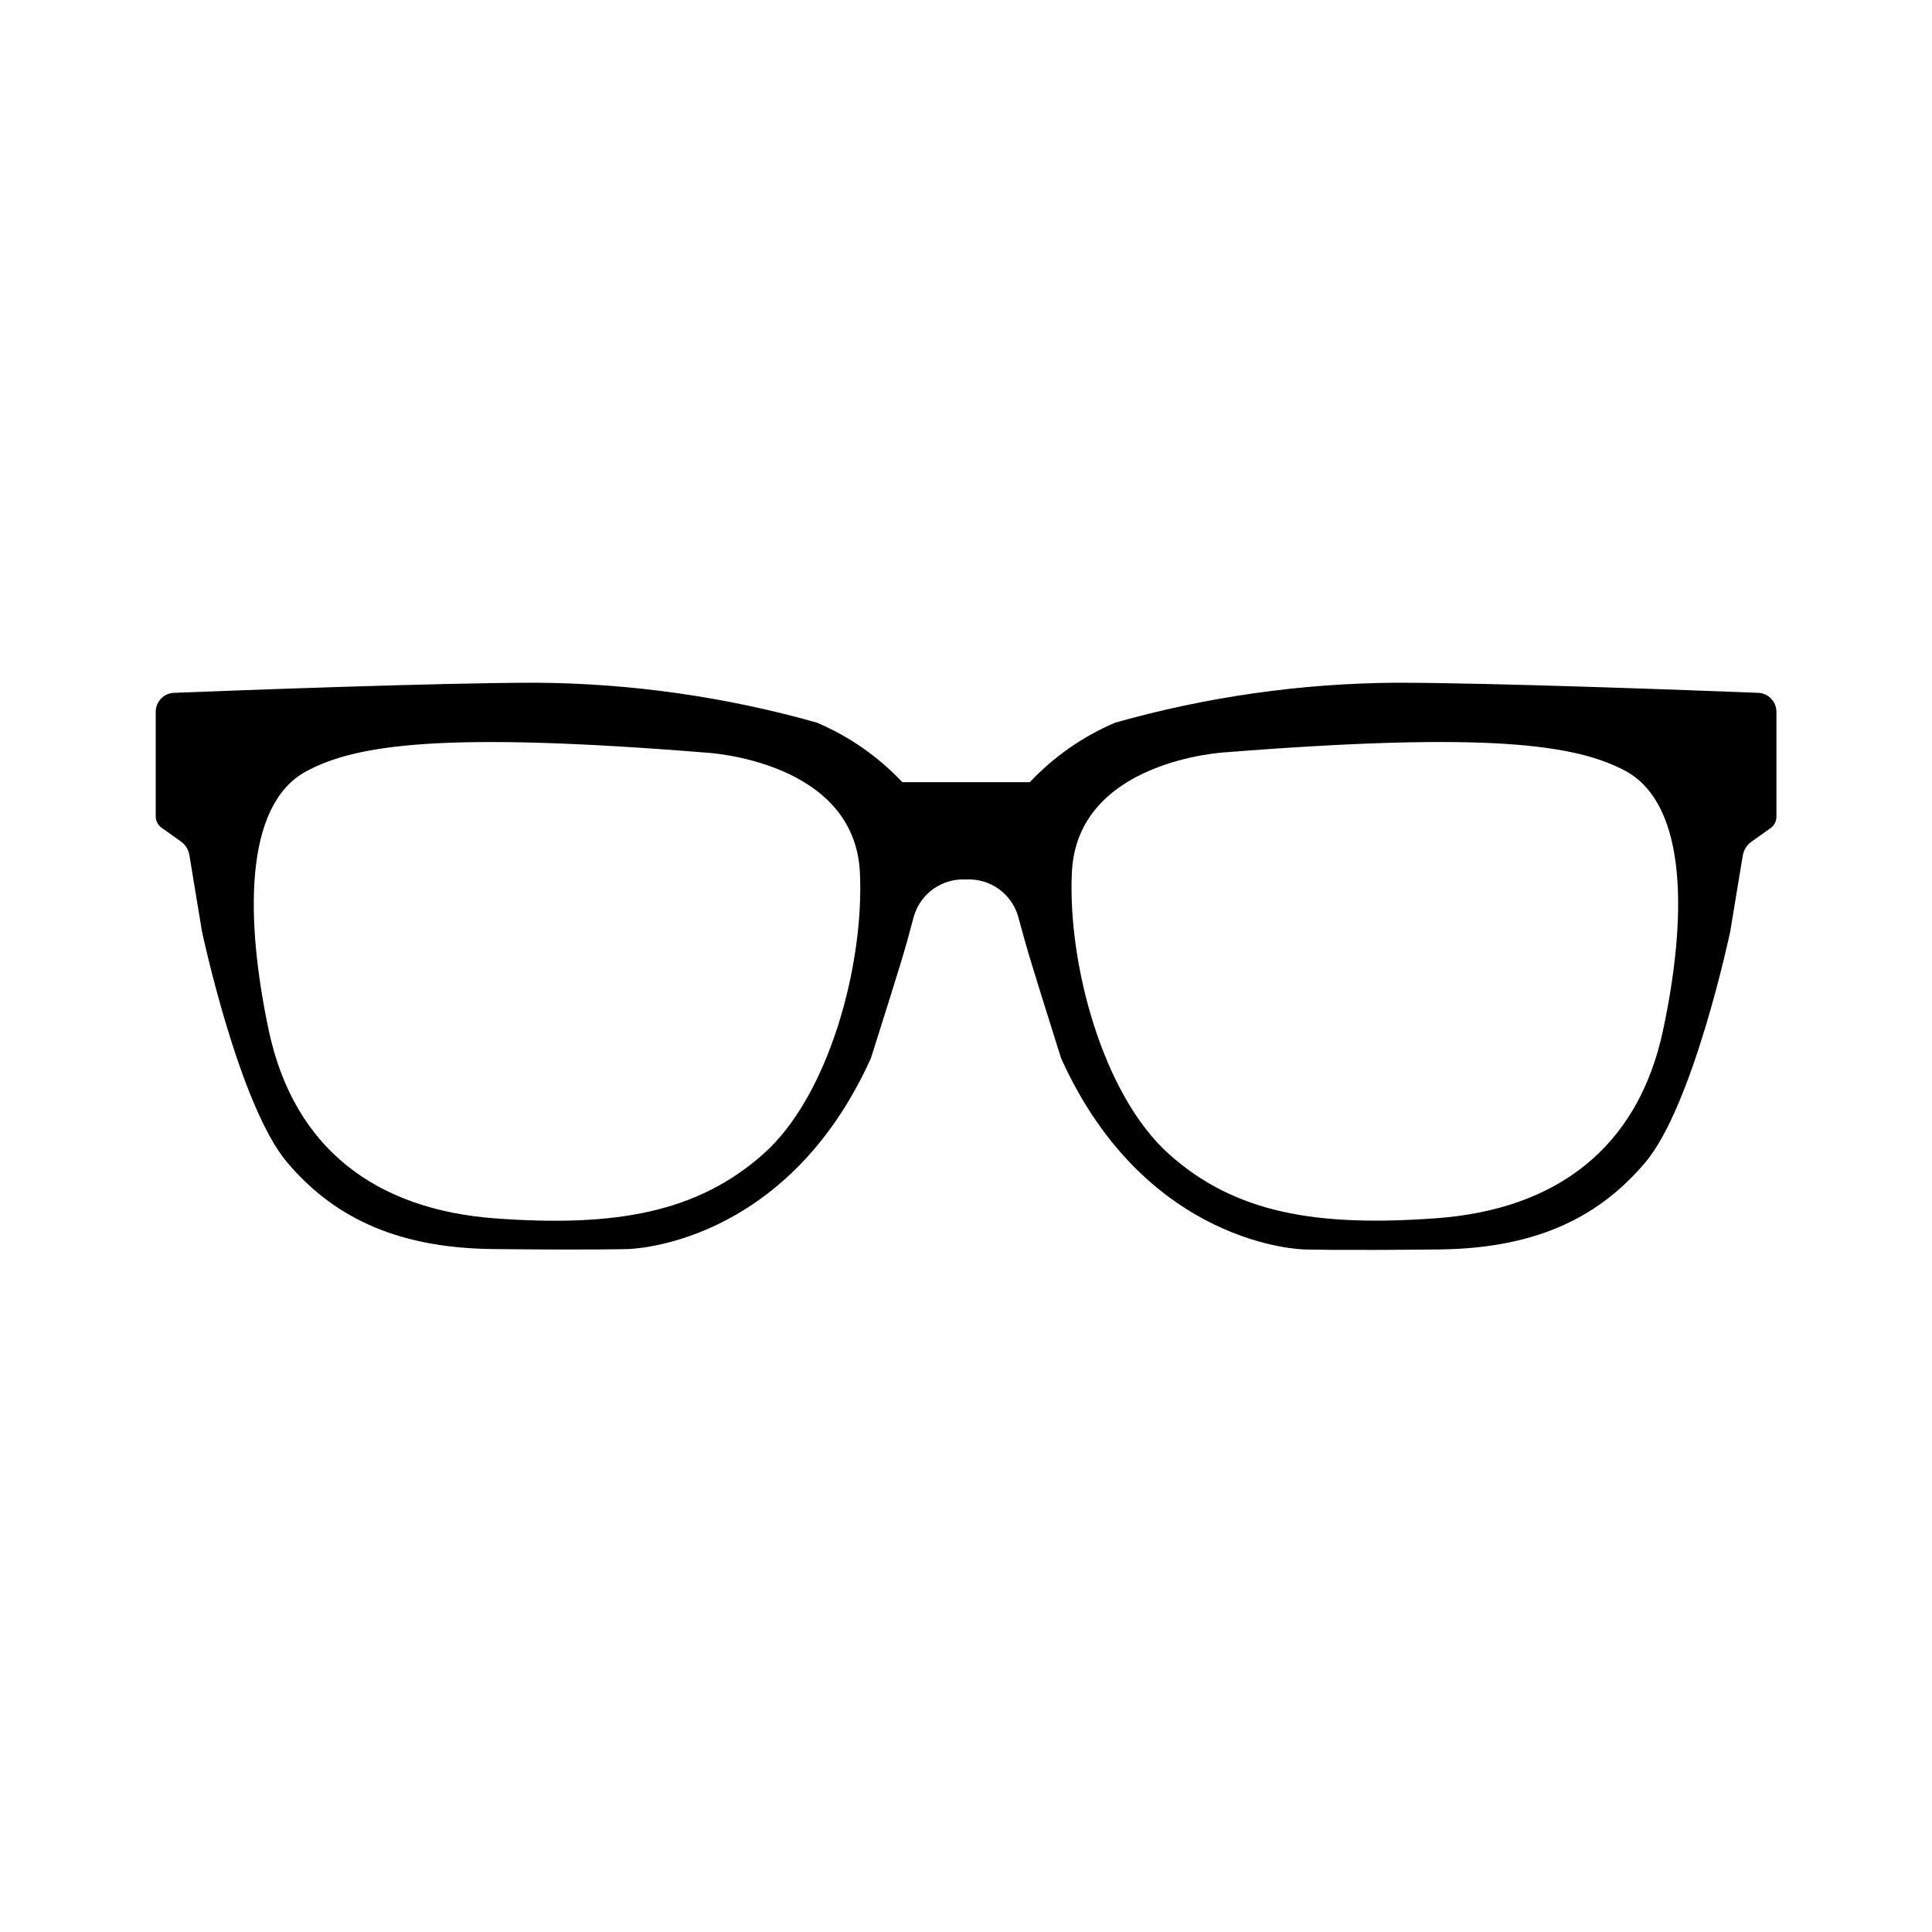 <?xml version="1.0" encoding="UTF-8"?>
<!-- Uploaded to: ICON Repo, www.iconrepo.com, Generator: ICON Repo Mixer Tools -->
<svg fill="#000000" width="800px" height="800px" version="1.1" viewBox="144 144 512 512" xmlns="http://www.w3.org/2000/svg">
 <path d="m400 377.07c6.238-0.348 11.91 3.602 13.754 9.574 2.871 10.578 3.176 11.438 11.438 37.785 22.617 50.129 64.484 50.684 64.484 50.684s8.867 0.301 35.82 0c26.953-0.301 42.977-9.473 54.41-22.922 12.898-15.113 22.621-61.312 22.621-61.312l3.324-20.152 0.004-0.004c0.246-1.488 1.082-2.812 2.316-3.676l5.039-3.578c0.969-0.684 1.551-1.789 1.562-2.973v-27.859c0-1.336-0.531-2.617-1.477-3.562s-2.227-1.477-3.562-1.477c-16.676-0.656-70.535-2.672-95.723-2.672-25.184 0.168-50.23 3.727-74.465 10.582-8.551 3.633-16.254 9.004-22.621 15.77h-33.805c-6.367-6.766-14.07-12.137-22.621-15.77-24.234-6.856-49.281-10.414-74.465-10.582-25.191 0-79.148 2.016-95.723 2.672-2.781 0-5.039 2.254-5.039 5.039v27.762-0.004c0.012 1.184 0.594 2.293 1.562 2.973l5.039 3.578c1.238 0.863 2.074 2.188 2.316 3.676l3.324 20.152s9.773 46.148 22.621 61.312c11.438 13.453 27.508 22.621 54.41 22.922s35.82 0 35.82 0c0.004 0.004 41.82-0.449 64.441-50.578 8.312-26.348 8.613-27.207 11.438-37.785 1.84-5.973 7.512-9.922 13.754-9.574zm184.75 39.852c-6.648 31.387-28.363 47.609-60.156 49.926-31.789 2.32-53.402-1.359-70.887-17.078-17.48-15.719-26.801-50.383-25.645-74.613 1.41-29.773 40.656-31.789 40.656-31.789 69.828-5.492 93.004-2.117 106.25 5.039 16.477 9.219 15.973 39.445 9.777 68.516zm-359.77-68.418c13.301-7.254 36.426-10.68 106.25-5.039 0 0 39.246 2.016 40.656 31.789 1.16 24.336-8.16 59.148-25.645 74.613-17.48 15.469-39.094 19.348-70.887 17.027-31.789-2.316-53.504-18.539-60.156-49.926-6.144-29.117-6.648-59.344 9.777-68.465z"/>
</svg>